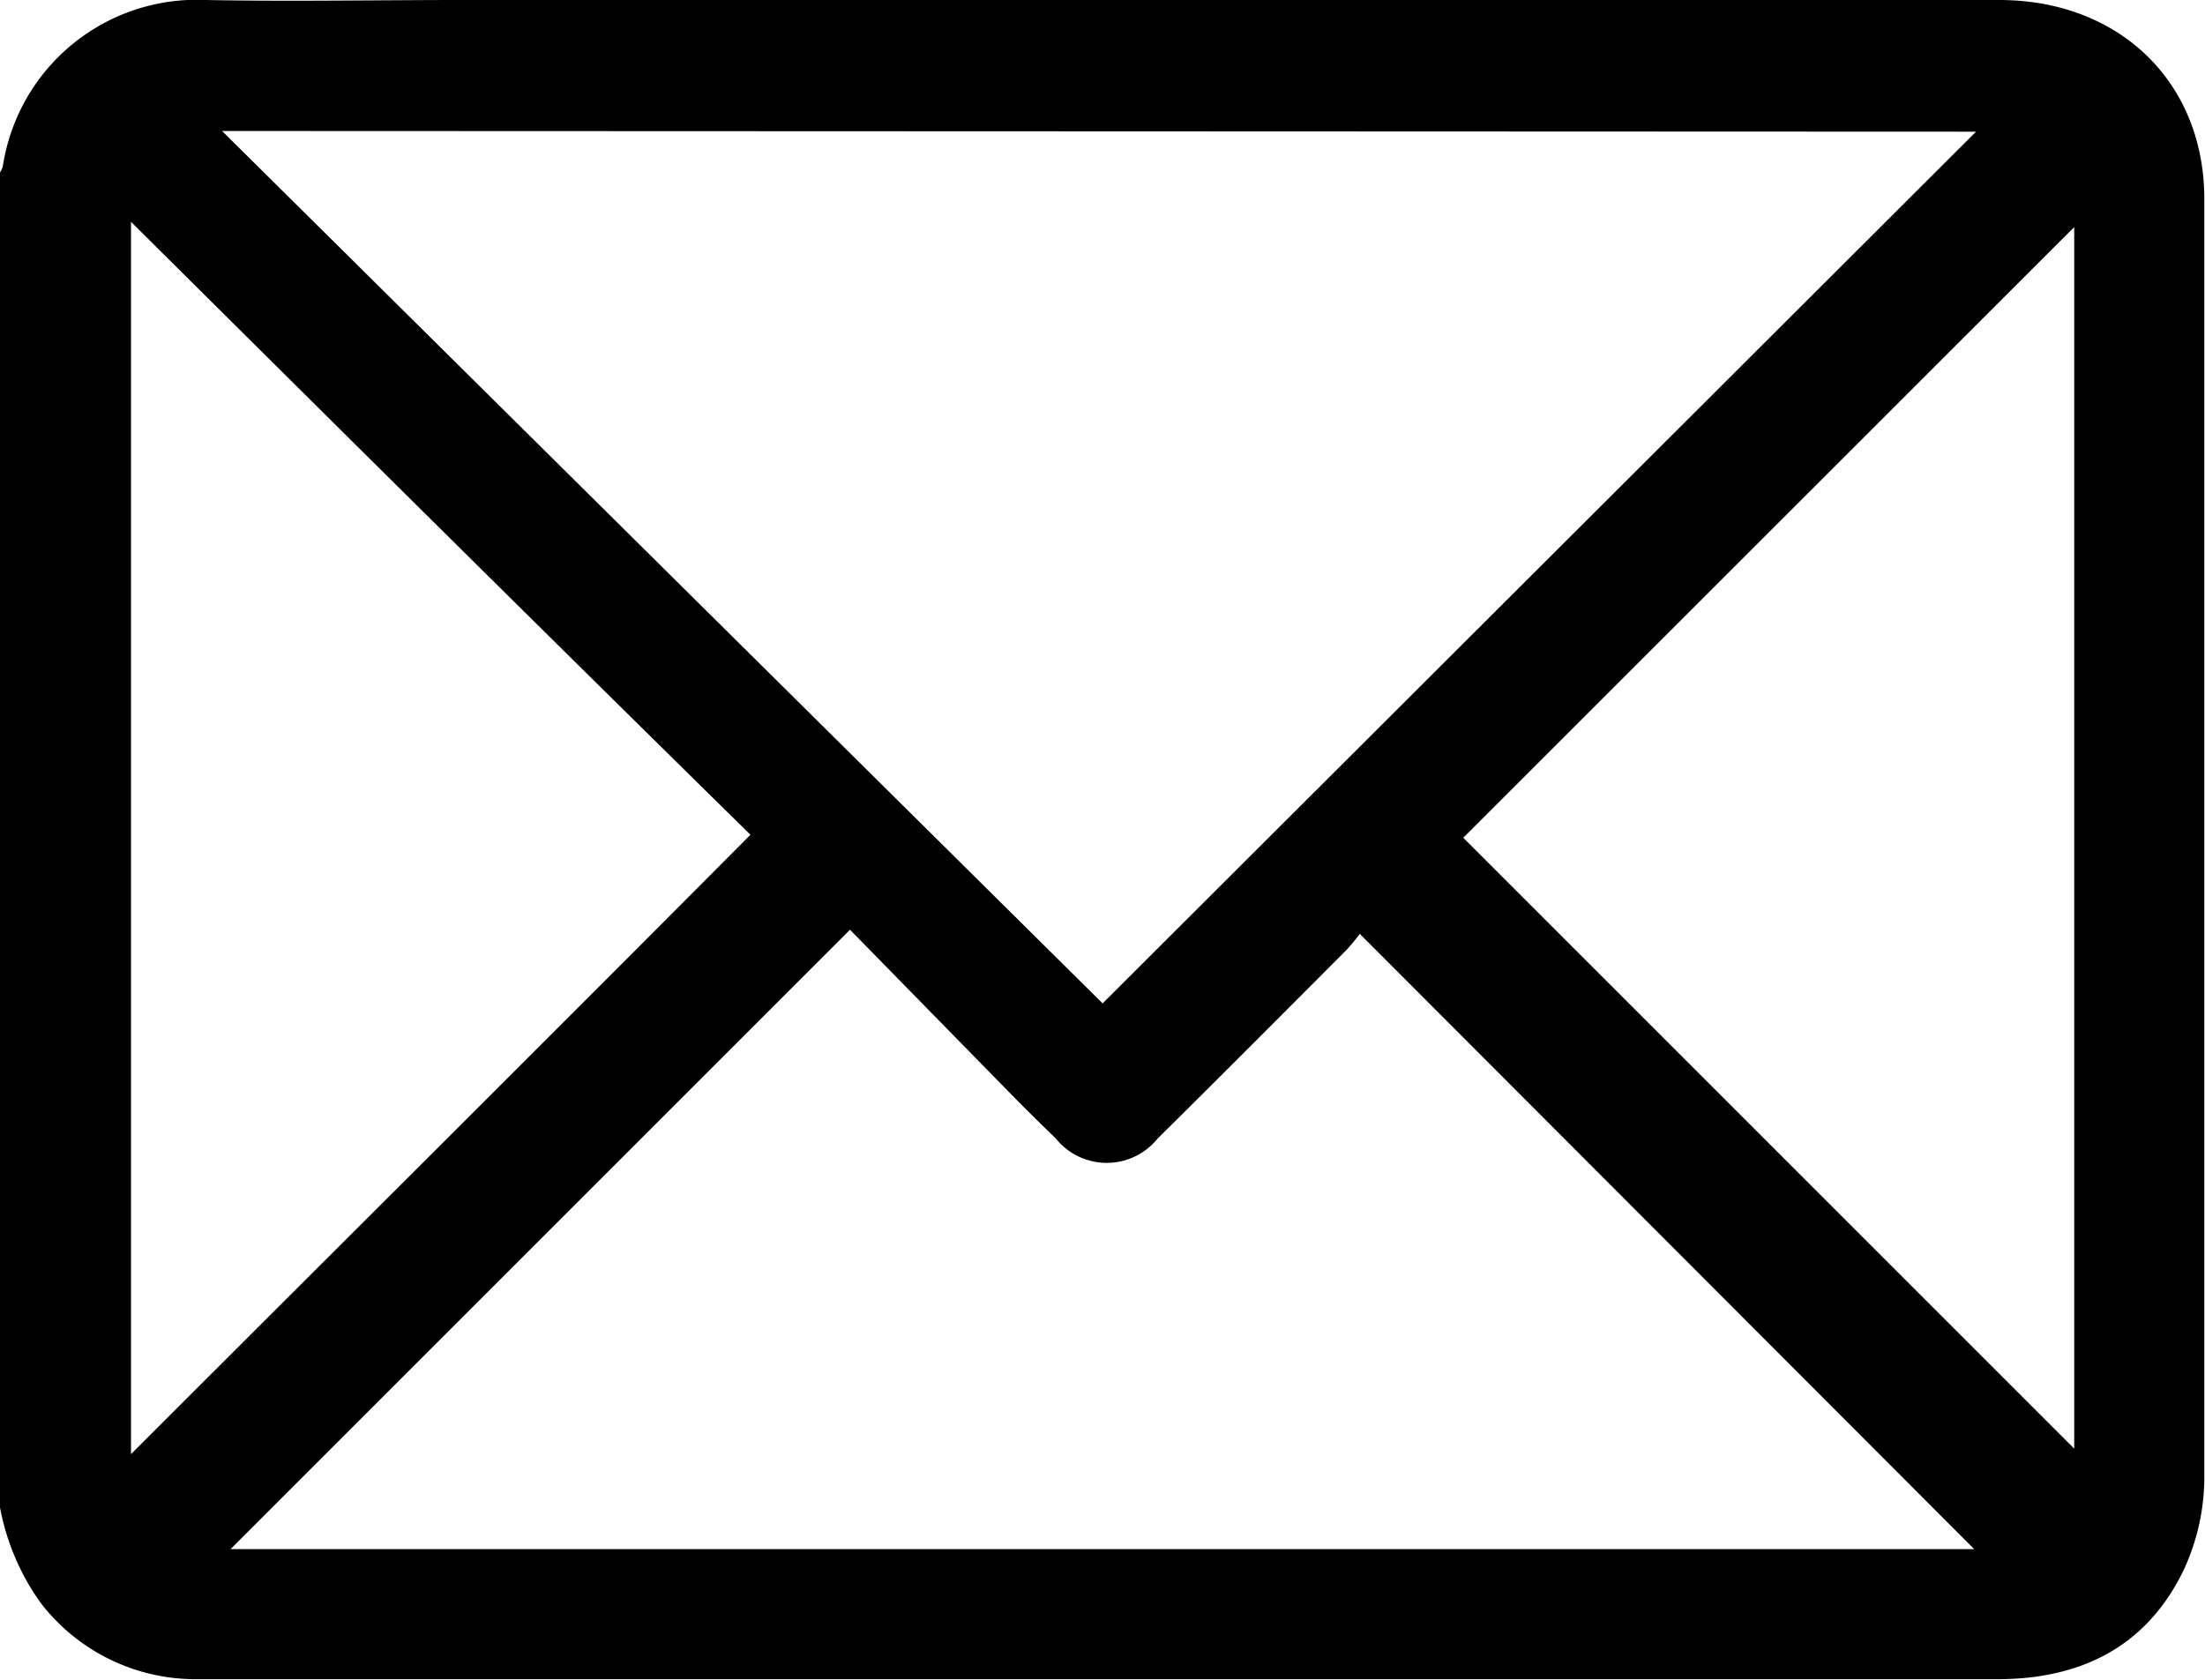 <svg id="Layer_1" data-name="Layer 1" xmlns="http://www.w3.org/2000/svg" viewBox="0 0 96.11 73.22"><title>email</title><path d="M2.36,79.87V21.68a1.15,1.15,0,0,0,.12-.25,8.55,8.55,0,0,1,8.85-7.27c3.73.07,7.45,0,11.17,0h67c5.22,0,8.94,3.56,8.94,8.68q0,27.92,0,55.84a9.64,9.64,0,0,1-.88,3.88c-1.6,3.36-4.47,4.8-8.13,4.8h-78c-.22,0-.44,0-.66,0a8.51,8.51,0,0,1-6.64-3.33A10.4,10.4,0,0,1,2.36,79.87Zm9.68-60L50.42,57.9l38.07-38ZM39.41,54.69l-27,27h76L61.63,54.87a8.44,8.44,0,0,1-.58.7c-2.74,2.75-5.47,5.49-8.23,8.22a2.85,2.85,0,0,1-4.44,0c-.63-.61-1.26-1.23-1.87-1.85ZM8.07,23.83V77.55c9-9,18-17.95,27-27C26.1,41.73,17.14,32.84,8.07,23.83ZM66.14,50.68,92.77,77.31V24.06Z" transform="translate(-2.36 -14.16)"/></svg>
